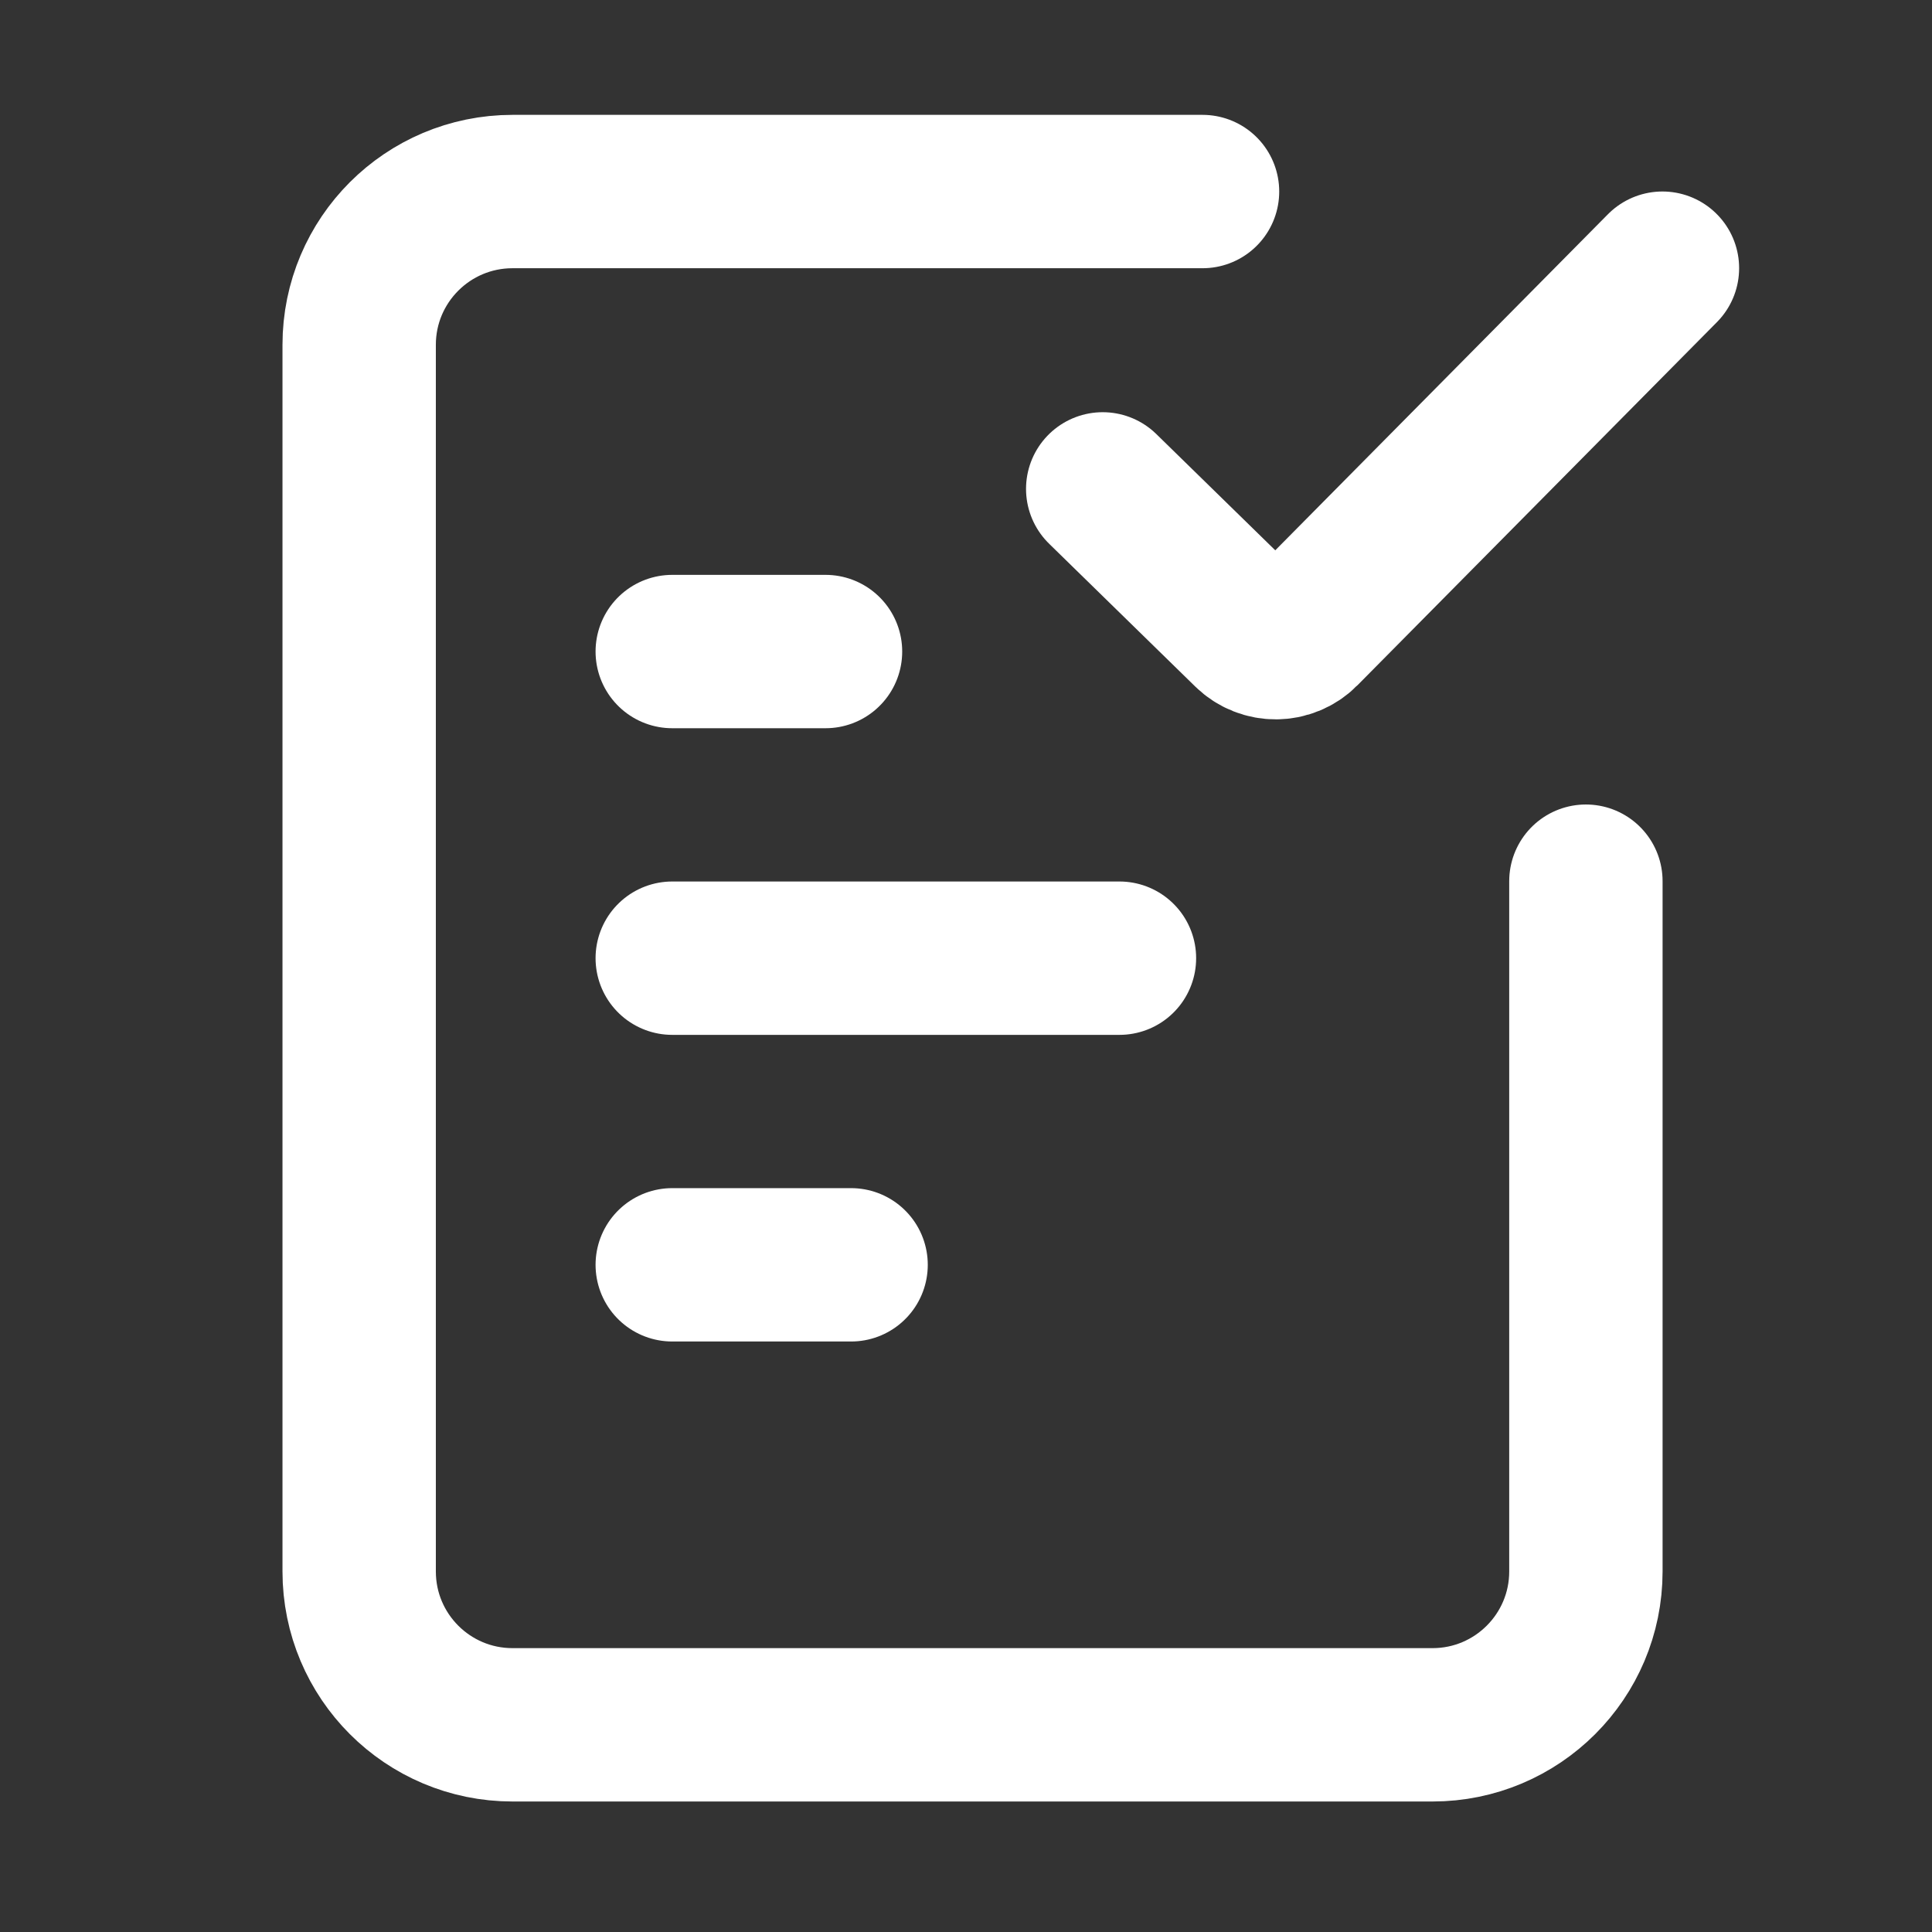 <svg width="21" height="21" viewBox="0 0 21 21" fill="none" xmlns="http://www.w3.org/2000/svg">
<rect x="0" y="0" width="21" height="21" fill="#333333" stroke="none"/>
<path d="M17.238 9.578V17.081C17.238 18.002 16.491 18.748 15.571 18.748H5.571C4.65 18.748 3.904 18.002 3.904 17.081V3.748C3.904 2.828 4.65 2.082 5.571 2.082H13.071" stroke="white" stroke-width="1.667" stroke-linecap="round"/>
<path d="M8.973 7.082H7.307" stroke="white" stroke-width="1.667" stroke-linecap="round" stroke-linejoin="round"/>
<path d="M12.168 10.415H7.307" stroke="white" stroke-width="1.667" stroke-linecap="round" stroke-linejoin="round"/>
<path d="M9.251 13.748H7.307" stroke="white" stroke-width="1.667" stroke-linecap="round" stroke-linejoin="round"/>
<path d="M11.986 5.314L13.575 6.867C13.739 7.027 14.002 7.025 14.163 6.862L18.07 2.915" stroke="white" stroke-width="1.667" stroke-linecap="round"/>
</svg>

